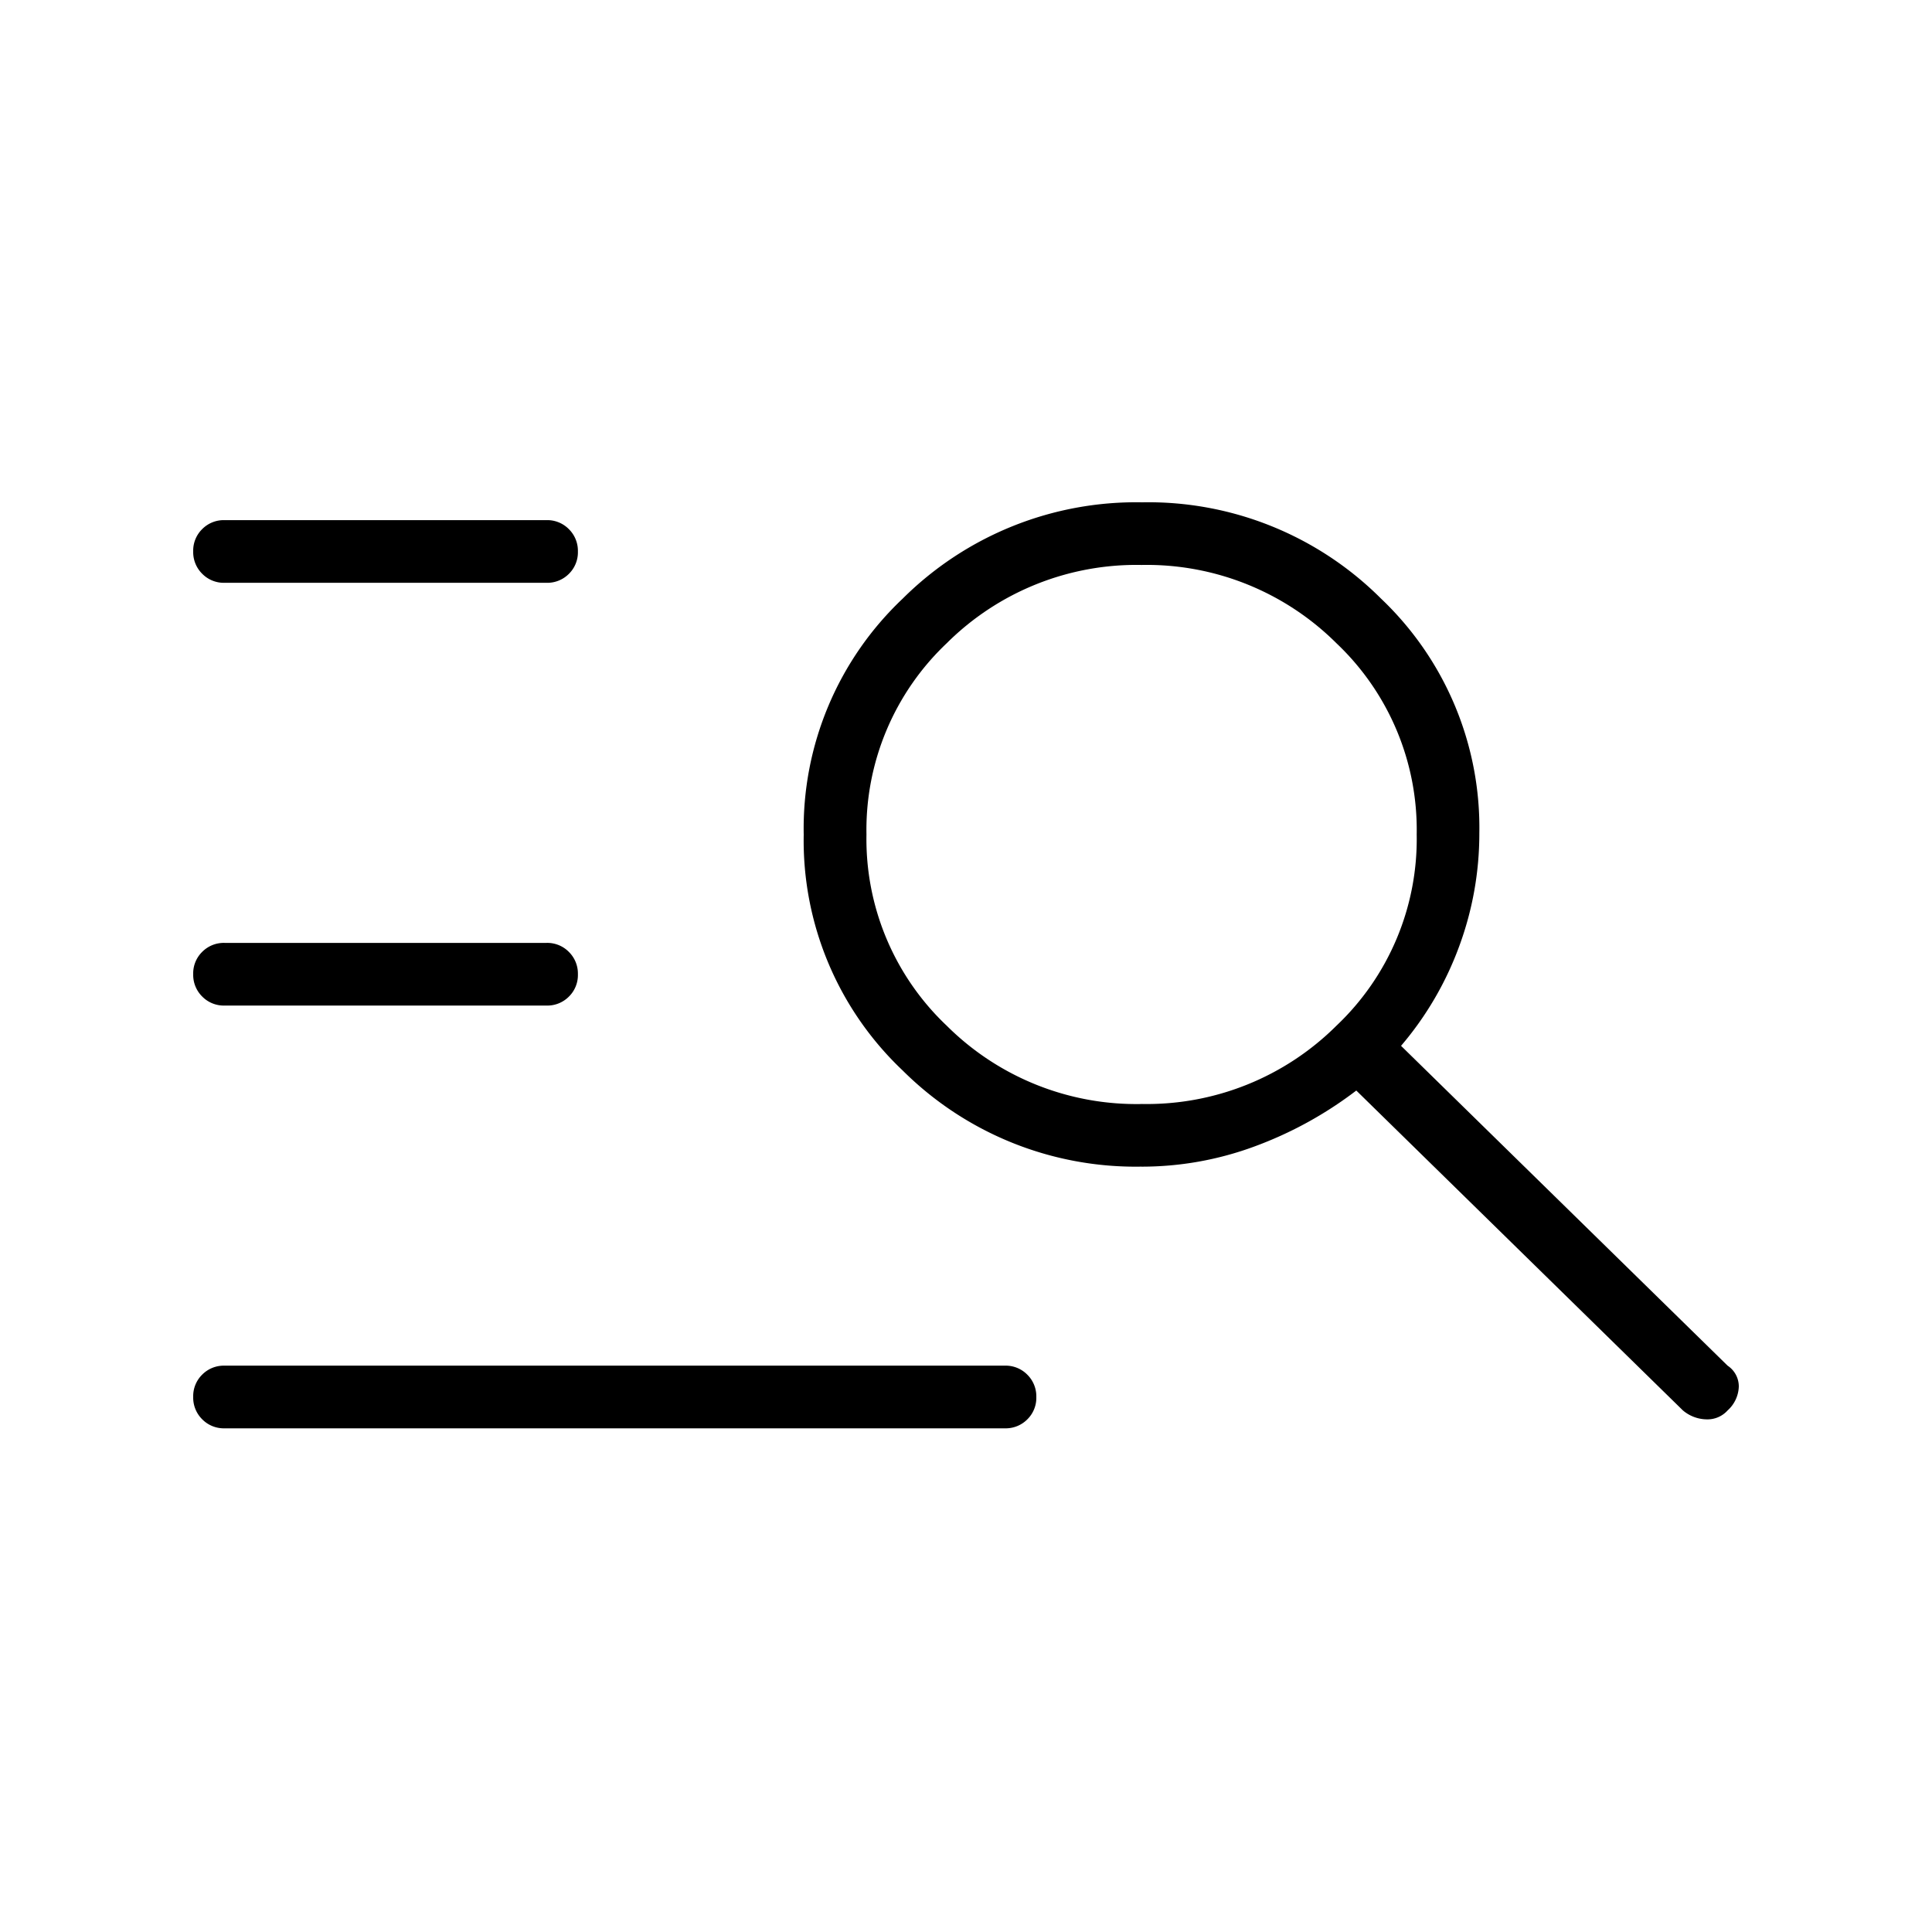 <svg xmlns="http://www.w3.org/2000/svg" xmlns:xlink="http://www.w3.org/1999/xlink" width="50" height="50" viewBox="0 0 50 50">
  <defs>
    <style>
      .cls-1 {
        clip-path: url(#clip-Search_Document);
      }
    </style>
    <clipPath id="clip-Search_Document">
      <rect width="50" height="50"/>
    </clipPath>
  </defs>
  <g id="Search_Document" data-name="Search Document" class="cls-1">
    <path id="manage_search_FILL0_wght100_GRAD0_opsz24" d="M132.81-644.035a.783.783,0,0,1-.577-.234.787.787,0,0,1-.233-.579.78.78,0,0,1,.233-.577.786.786,0,0,1,.577-.232h20.2a.783.783,0,0,1,.577.234.787.787,0,0,1,.233.579.78.78,0,0,1-.233.577.787.787,0,0,1-.577.232Zm0-10.941a.783.783,0,0,1-.577-.234.787.787,0,0,1-.233-.579.78.78,0,0,1,.233-.577.787.787,0,0,1,.577-.232h8.336a.783.783,0,0,1,.577.234.787.787,0,0,1,.233.579.78.78,0,0,1-.233.577.787.787,0,0,1-.577.232Zm0-10.941a.783.783,0,0,1-.577-.234.787.787,0,0,1-.233-.579.78.78,0,0,1,.233-.577.786.786,0,0,1,.577-.232h8.336a.783.783,0,0,1,.577.234.787.787,0,0,1,.233.579.78.78,0,0,1-.233.577.787.787,0,0,1-.577.232Zm23.734,15.109a8.541,8.541,0,0,1-6.184-2.489A8.192,8.192,0,0,1,147.8-659.4a8.186,8.186,0,0,1,2.561-6.107A8.562,8.562,0,0,1,156.558-668a8.515,8.515,0,0,1,6.18,2.489,8.174,8.174,0,0,1,2.547,6.078,8.414,8.414,0,0,1-.521,2.923,8.444,8.444,0,0,1-1.505,2.576l8.452,8.278a.645.645,0,0,1,.289.54.866.866,0,0,1-.289.617.7.7,0,0,1-.54.232.972.972,0,0,1-.618-.232l-8.452-8.278a10.039,10.039,0,0,1-2.634,1.447A8.414,8.414,0,0,1,156.544-650.807Zm0-1.621a6.954,6.954,0,0,0,5.043-2.026,6.65,6.65,0,0,0,2.077-4.949,6.65,6.65,0,0,0-2.077-4.949,6.954,6.954,0,0,0-5.043-2.026,6.954,6.954,0,0,0-5.043,2.026,6.65,6.65,0,0,0-2.077,4.949,6.65,6.65,0,0,0,2.077,4.949A6.954,6.954,0,0,0,156.544-652.428Z" transform="translate(-127 681)"/>
  </g>
</svg>
